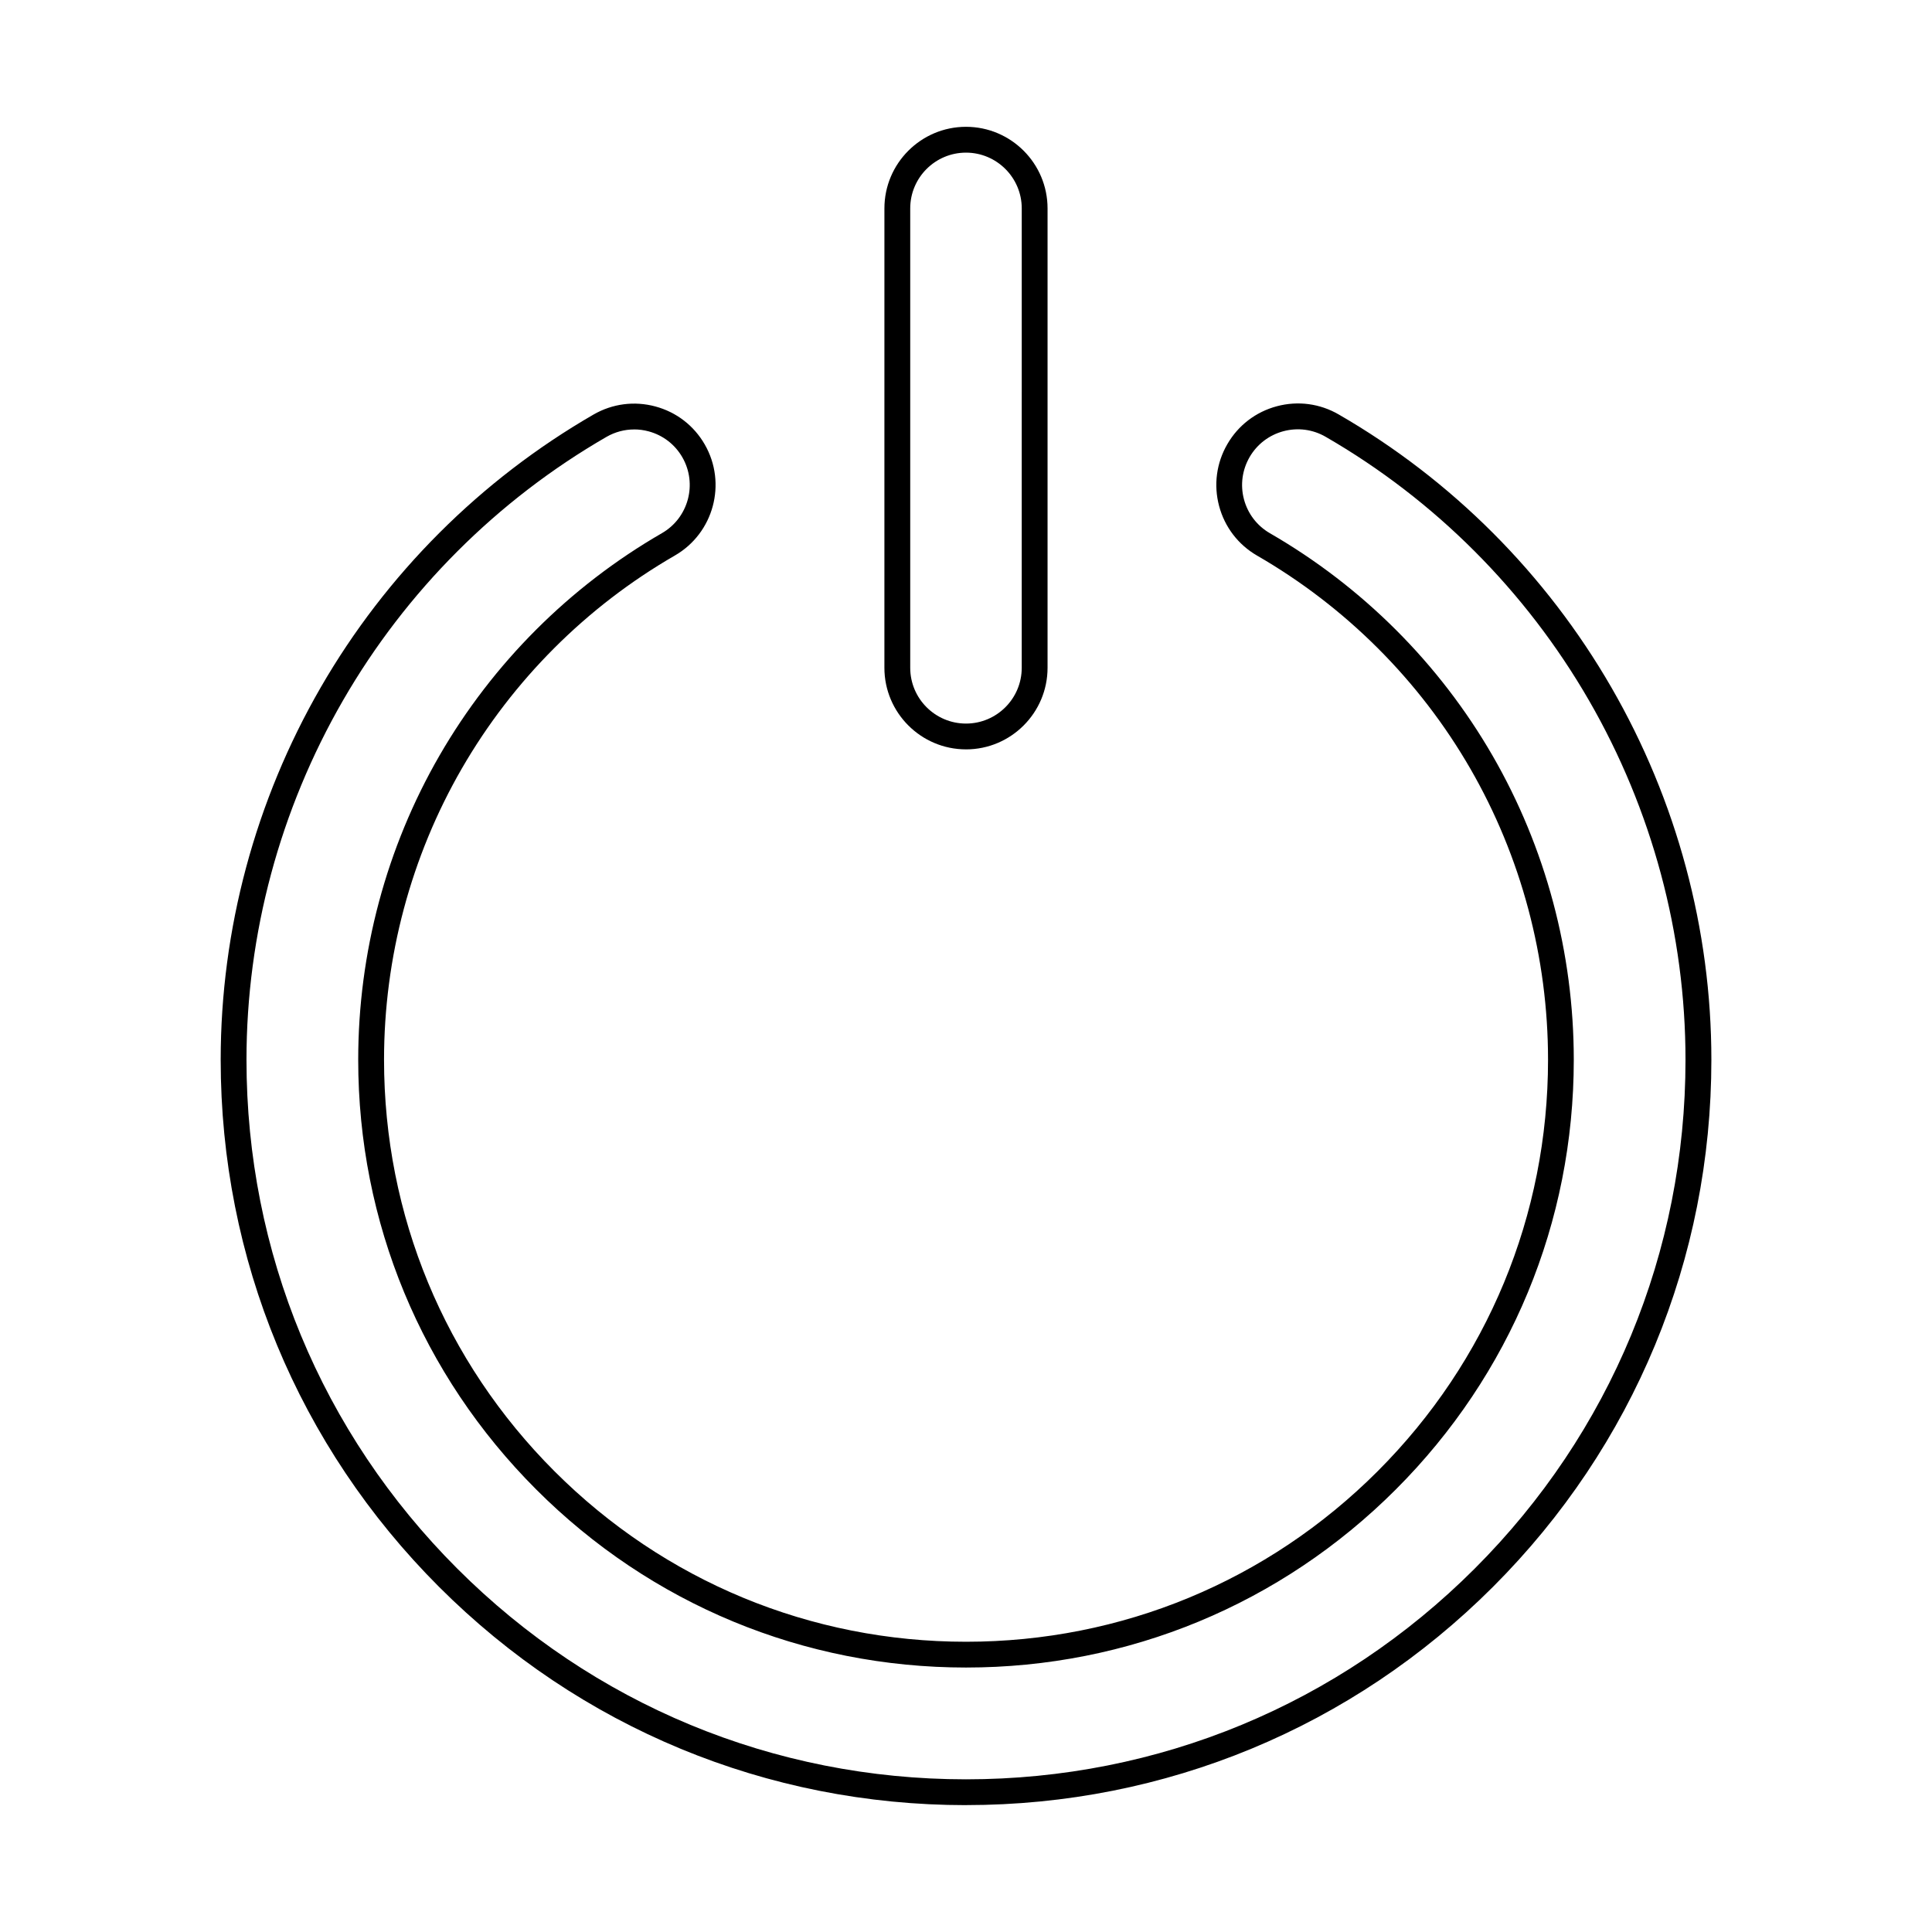 <?xml version="1.0" encoding="UTF-8"?>
<!-- Uploaded to: ICON Repo, www.svgrepo.com, Generator: ICON Repo Mixer Tools -->
<svg fill="#000000" width="800px" height="800px" version="1.1" viewBox="144 144 512 512" xmlns="http://www.w3.org/2000/svg">
 <g fill-rule="evenodd">
  <path d="m312.04 257.81c-2.539 0-5.047 0.664-7.309 1.965-28.953 16.711-53.098 40.855-69.812 69.812-16.746 29.004-25.598 61.949-25.598 95.27 0.004 50.93 19.832 98.812 55.852 134.83 36.012 36.016 83.898 55.852 134.83 55.852 50.926 0 98.812-19.836 134.82-55.852 36.02-36.016 55.852-83.898 55.852-134.83 0-33.324-8.848-66.266-25.598-95.27-16.738-28.996-40.859-53.137-69.742-69.816 0-0.004 0 0-0.008-0.004-3.402-1.977-7.387-2.504-11.199-1.492-3.801 1.016-6.996 3.453-8.973 6.863-1.965 3.414-2.504 7.391-1.488 11.199s3.457 6.996 6.871 8.973c24.508 14.148 44.91 34.527 58.996 58.93 14.086 24.395 21.535 52.27 21.535 80.609 0.004 43.023-16.758 83.473-47.176 113.89-30.426 30.422-70.875 47.176-113.89 47.176-43.027 0-83.48-16.754-113.89-47.176-30.426-30.422-47.184-70.871-47.184-113.89 0-28.34 7.449-56.215 21.535-80.609 14.117-24.445 34.488-44.824 58.934-58.934 7.047-4.051 9.48-13.066 5.434-20.109-1.957-3.41-5.133-5.852-8.926-6.879-1.27-0.348-2.574-0.516-3.863-0.516zm87.969 364.57c-52.762 0-102.37-20.547-139.67-57.855-37.309-37.309-57.855-86.91-57.855-139.67 0-34.523 9.168-68.648 26.516-98.691 17.324-29.996 42.32-55.004 72.316-72.32 5.008-2.875 10.816-3.625 16.375-2.125 5.57 1.5 10.211 5.082 13.078 10.074 5.926 10.309 2.359 23.52-7.957 29.445-23.395 13.508-42.906 33.023-56.422 56.426-13.484 23.355-20.617 50.047-20.617 77.188 0 41.195 16.047 79.93 45.18 109.06 29.125 29.129 67.852 45.172 109.06 45.172 41.199 0 79.926-16.043 109.06-45.172 29.129-29.129 45.172-67.859 45.172-109.06 0-27.141-7.129-53.832-20.617-77.188-13.488-23.367-33.027-42.879-56.504-56.43-4.996-2.894-8.562-7.559-10.051-13.137-1.484-5.578-0.711-11.398 2.184-16.391 2.887-4.996 7.555-8.562 13.133-10.047 5.578-1.488 11.395-0.711 16.383 2.18 29.93 17.277 54.91 42.285 72.246 72.316 17.348 30.043 26.512 64.172 26.512 98.691 0.004 52.758-20.547 102.36-57.855 139.67-37.301 37.305-86.91 57.855-139.66 57.855z"/>
  <path d="m400 184.45c-8.152 0-14.781 6.629-14.781 14.777v121.75c0 8.148 6.629 14.777 14.781 14.777 8.145 0 14.77-6.629 14.77-14.777l0.004-121.75c0-8.148-6.633-14.773-14.773-14.777zm0 158.14c-11.918 0-21.625-9.699-21.625-21.617l0.004-121.75c0-11.918 9.699-21.617 21.621-21.617 11.918 0 21.613 9.699 21.613 21.617v121.75c0 11.922-9.695 21.621-21.613 21.621z"/>
 </g>
</svg>